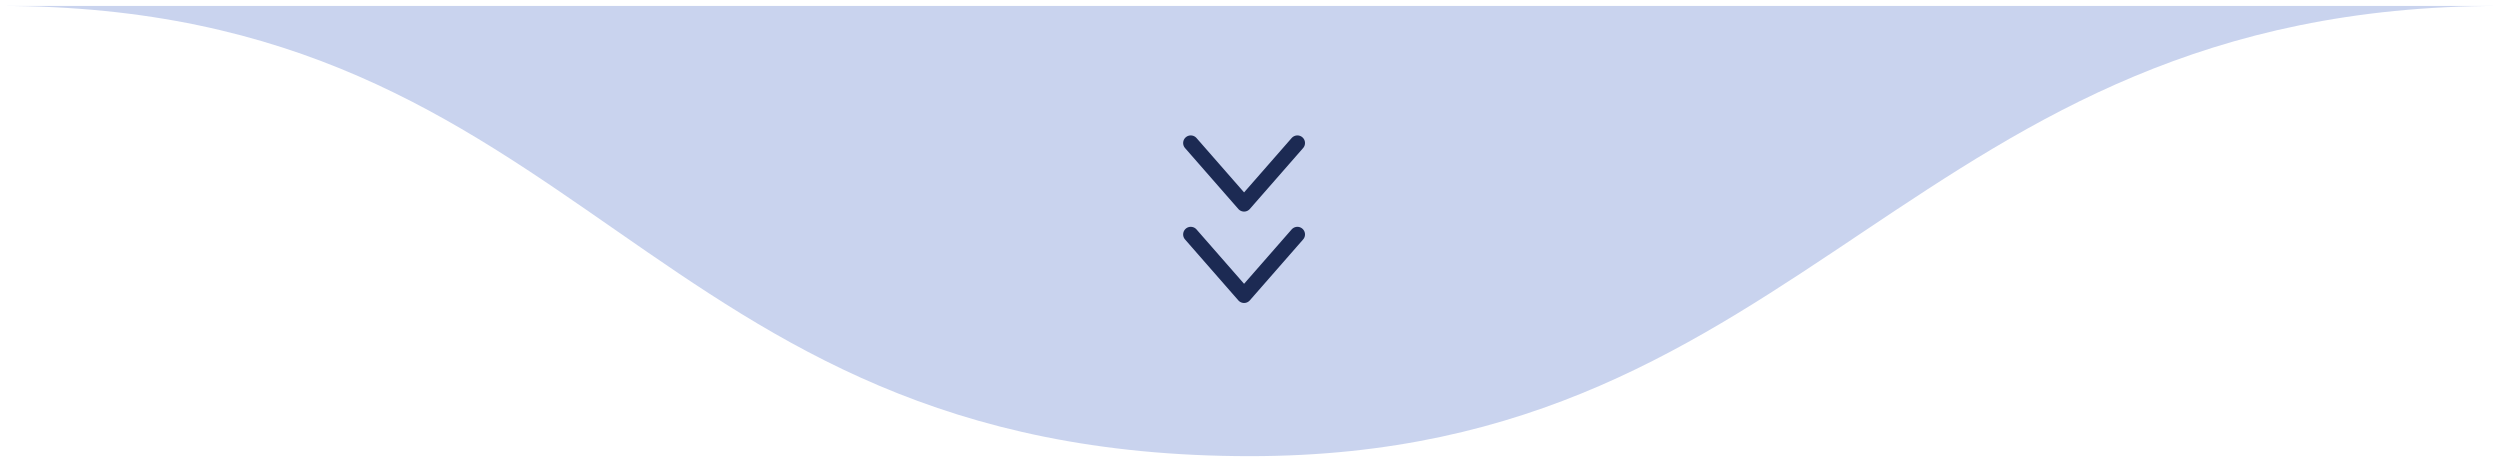 <svg xmlns="http://www.w3.org/2000/svg" width="211" height="39" viewBox="0 0 211 39" fill="none"><path d="M211 0.5L-1.19367e-05 0.5C49.892 0.5 53.798 38.5 105.5 38.5C153.01 38.5 161.108 0.5 211 0.5Z" fill="#C9D3EE"></path><path d="M100.5 19.786L105 24.929L109.5 19.786" fill="#C9D3EE"></path><path d="M100.5 19.786L105 24.929L109.5 19.786" stroke="#1C2A53" stroke-width="1.286" stroke-linecap="round" stroke-linejoin="round"></path><path d="M100.5 12.072L105 17.215L109.5 12.072" fill="#C9D3EE"></path><path d="M100.5 12.072L105 17.215L109.5 12.072" stroke="#1C2A53" stroke-width="1.286" stroke-linecap="round" stroke-linejoin="round"></path></svg>
